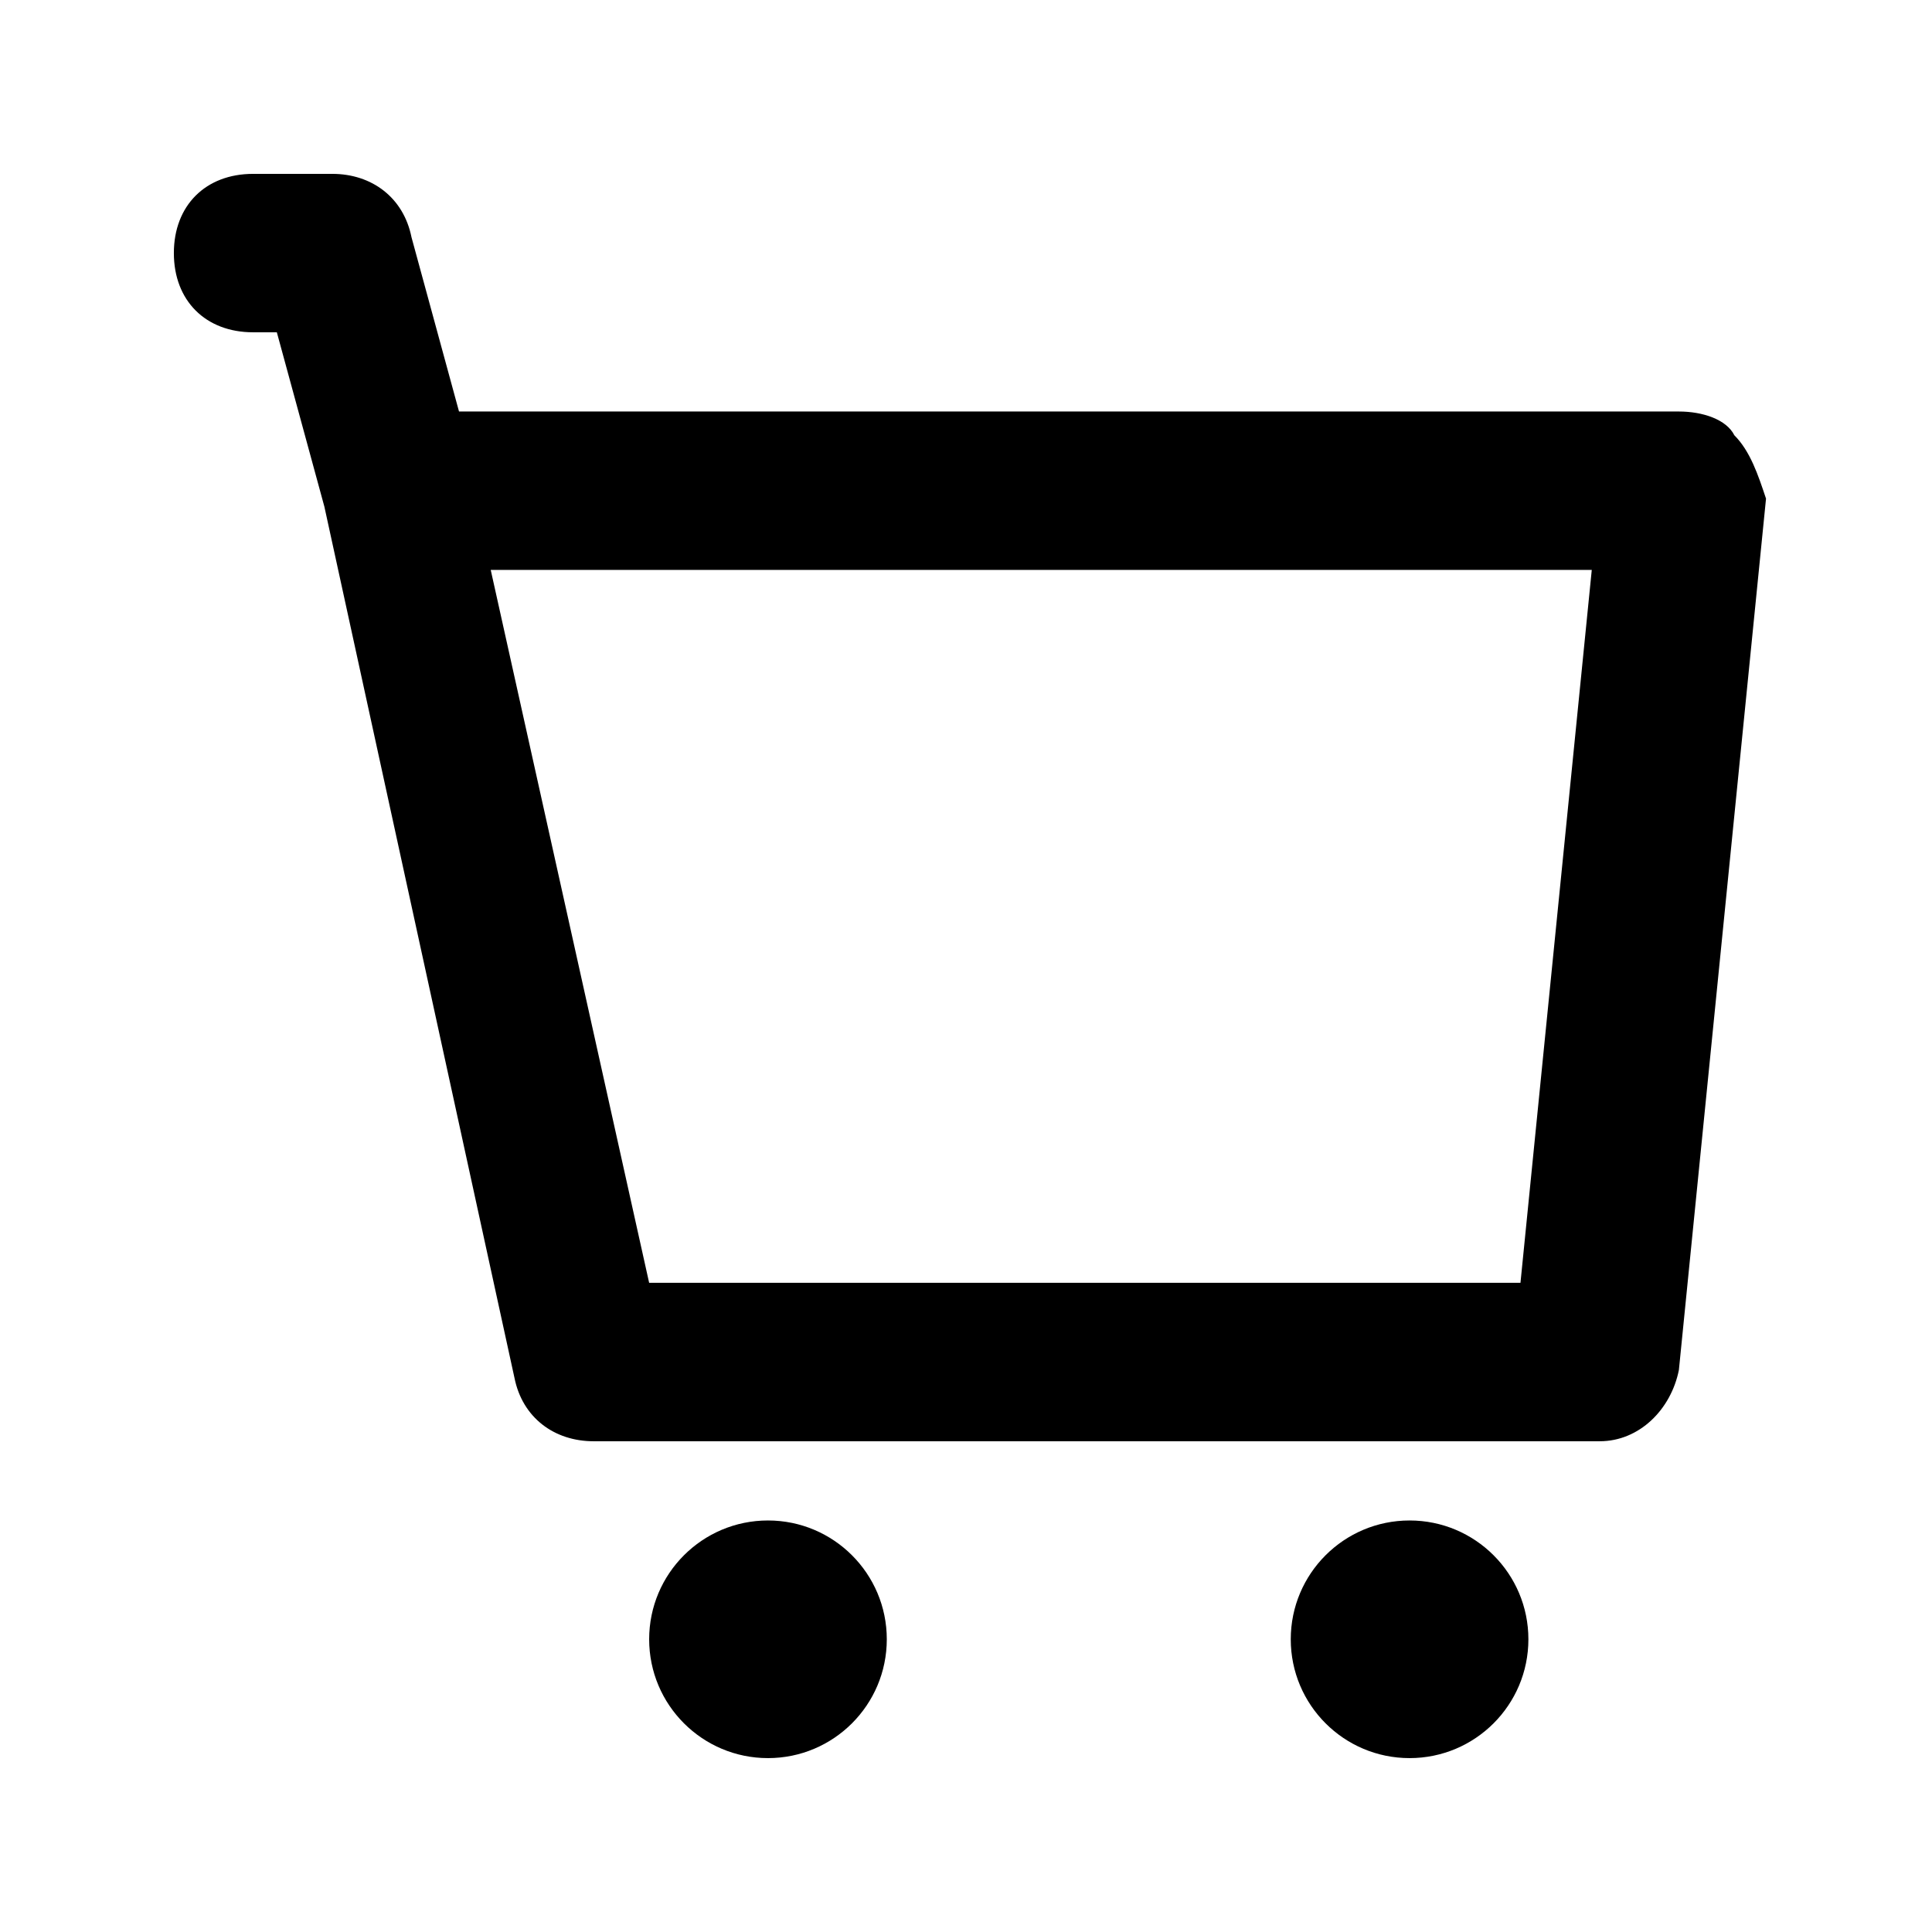 <?xml version="1.0" encoding="UTF-8"?>
<!-- Uploaded to: SVG Repo, www.svgrepo.com, Generator: SVG Repo Mixer Tools -->
<svg fill="#000000" width="800px" height="800px" version="1.1" viewBox="144 144 512 512" xmlns="http://www.w3.org/2000/svg">
 <g>
  <path d="m603.62 259.35c-2.098-4.199-8.395-6.297-14.695-6.297h-323.28l-12.594-46.184c-2.102-10.496-10.496-16.793-20.992-16.793h-20.992c-12.594 0-20.992 8.398-20.992 20.992s8.398 20.992 20.992 20.992h6.297l12.594 46.184 50.383 230.91c2.098 10.496 10.496 16.793 20.992 16.793h266.6c10.496 0 18.895-8.398 20.992-18.895l23.09-230.91c-2.098-6.297-4.195-12.594-8.395-16.793zm-56.68 224.61h-230.91l-41.984-188.93h291.79z"/>
  <path d="m549.04 578.43c0 17.391-14.098 31.488-31.488 31.488-17.391 0-31.488-14.098-31.488-31.488 0-17.391 14.098-31.488 31.488-31.488 17.391 0 31.488 14.098 31.488 31.488"/>
  <path d="m379.01 578.43c0 17.391-14.098 31.488-31.488 31.488s-31.488-14.098-31.488-31.488c0-17.391 14.098-31.488 31.488-31.488s31.488 14.098 31.488 31.488"/>
 </g>
</svg>